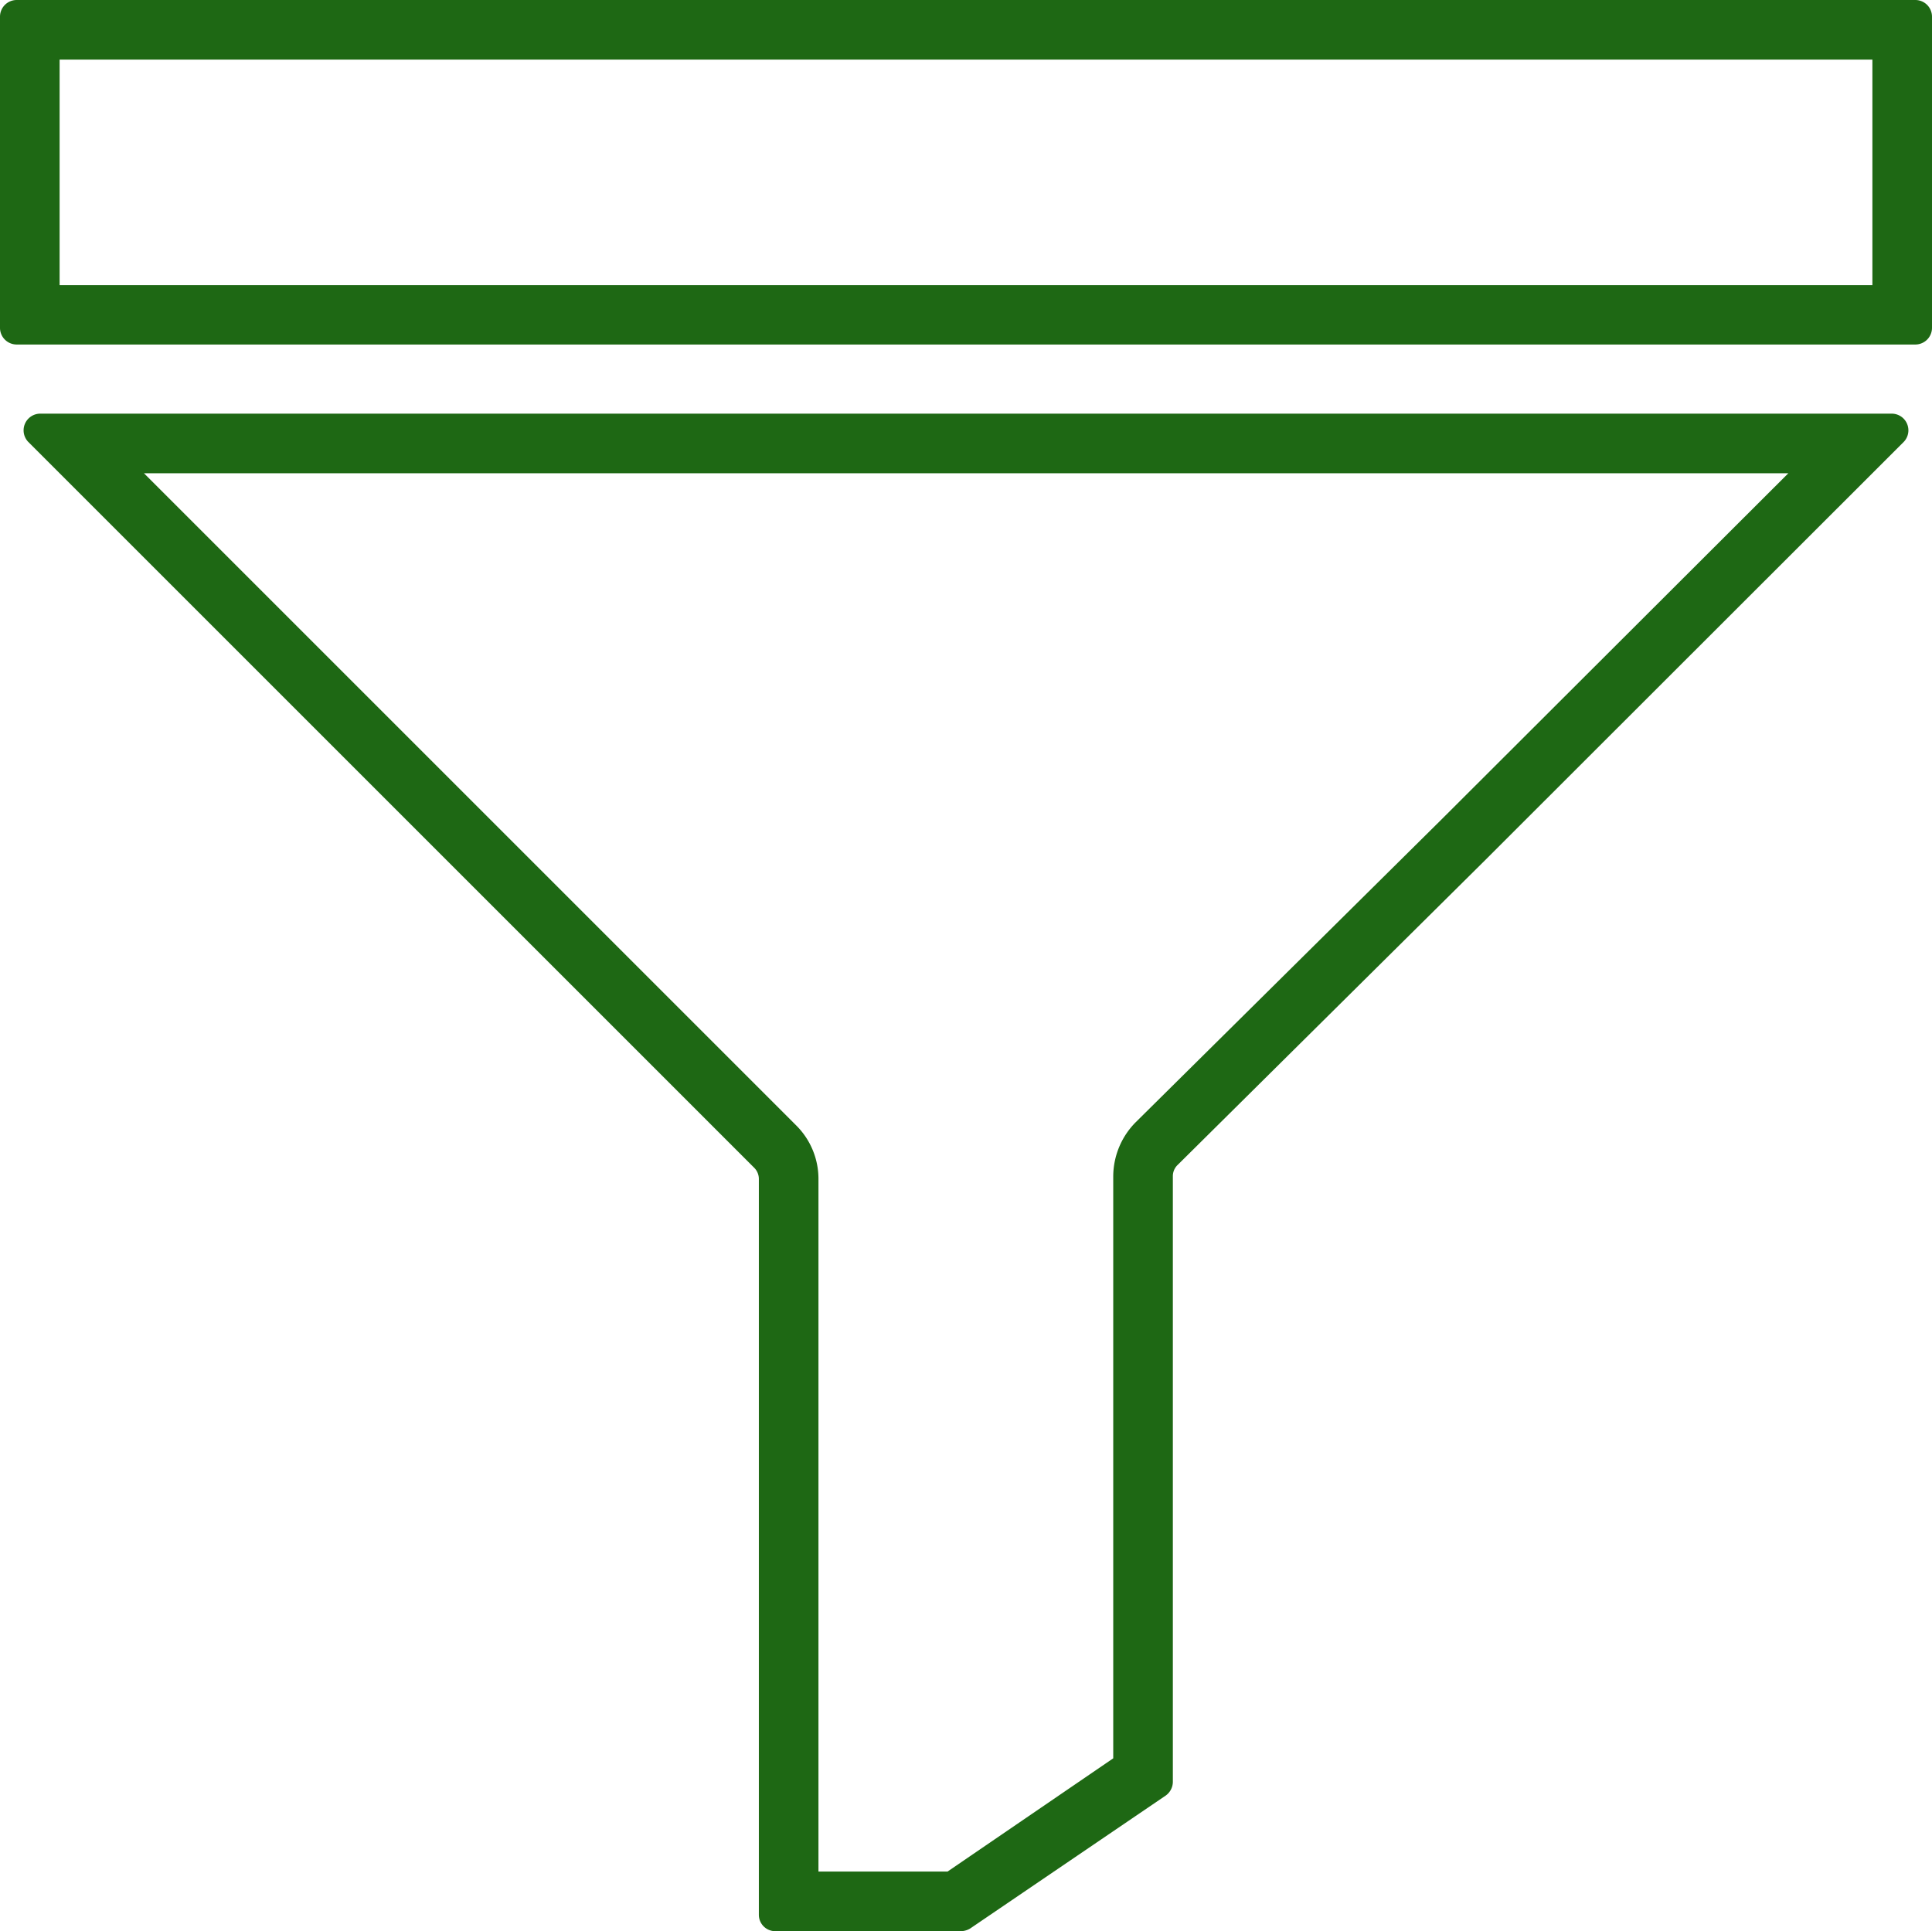 <?xml version="1.0" encoding="UTF-8"?> <svg xmlns="http://www.w3.org/2000/svg" id="Layer_1" data-name="Layer 1" viewBox="0 0 64.82 64.8"><defs><style>.cls-1{fill:#1e6814;}</style></defs><title>icon-outline</title><path class="cls-1" d="M62.82,2V9.57H2V2H62.82m1.44-2H.56A.56.56,0,0,0,0,.56V11a.56.56,0,0,0,.56.56h63.7a.56.56,0,0,0,.56-.56V.56A.56.56,0,0,0,64.26,0Z"></path><path class="cls-1" d="M60,15.88,48.37,27.49,38.11,37.65a2.59,2.59,0,0,0-.76,1.82V59L31.79,62.8H27.46V39.57a2.53,2.53,0,0,0-.74-1.8L4.83,15.88H60m3.48-2H1.34a.56.56,0,0,0-.39.95L25.3,39.18a.53.53,0,0,1,.16.39V64.25a.55.55,0,0,0,.56.55h6.21a.62.62,0,0,0,.32-.09l6.56-4.46a.57.57,0,0,0,.24-.46V39.47a.52.52,0,0,1,.17-.39L49.78,28.91,63.87,14.83a.56.56,0,0,0-.4-.95Z"></path></svg> 